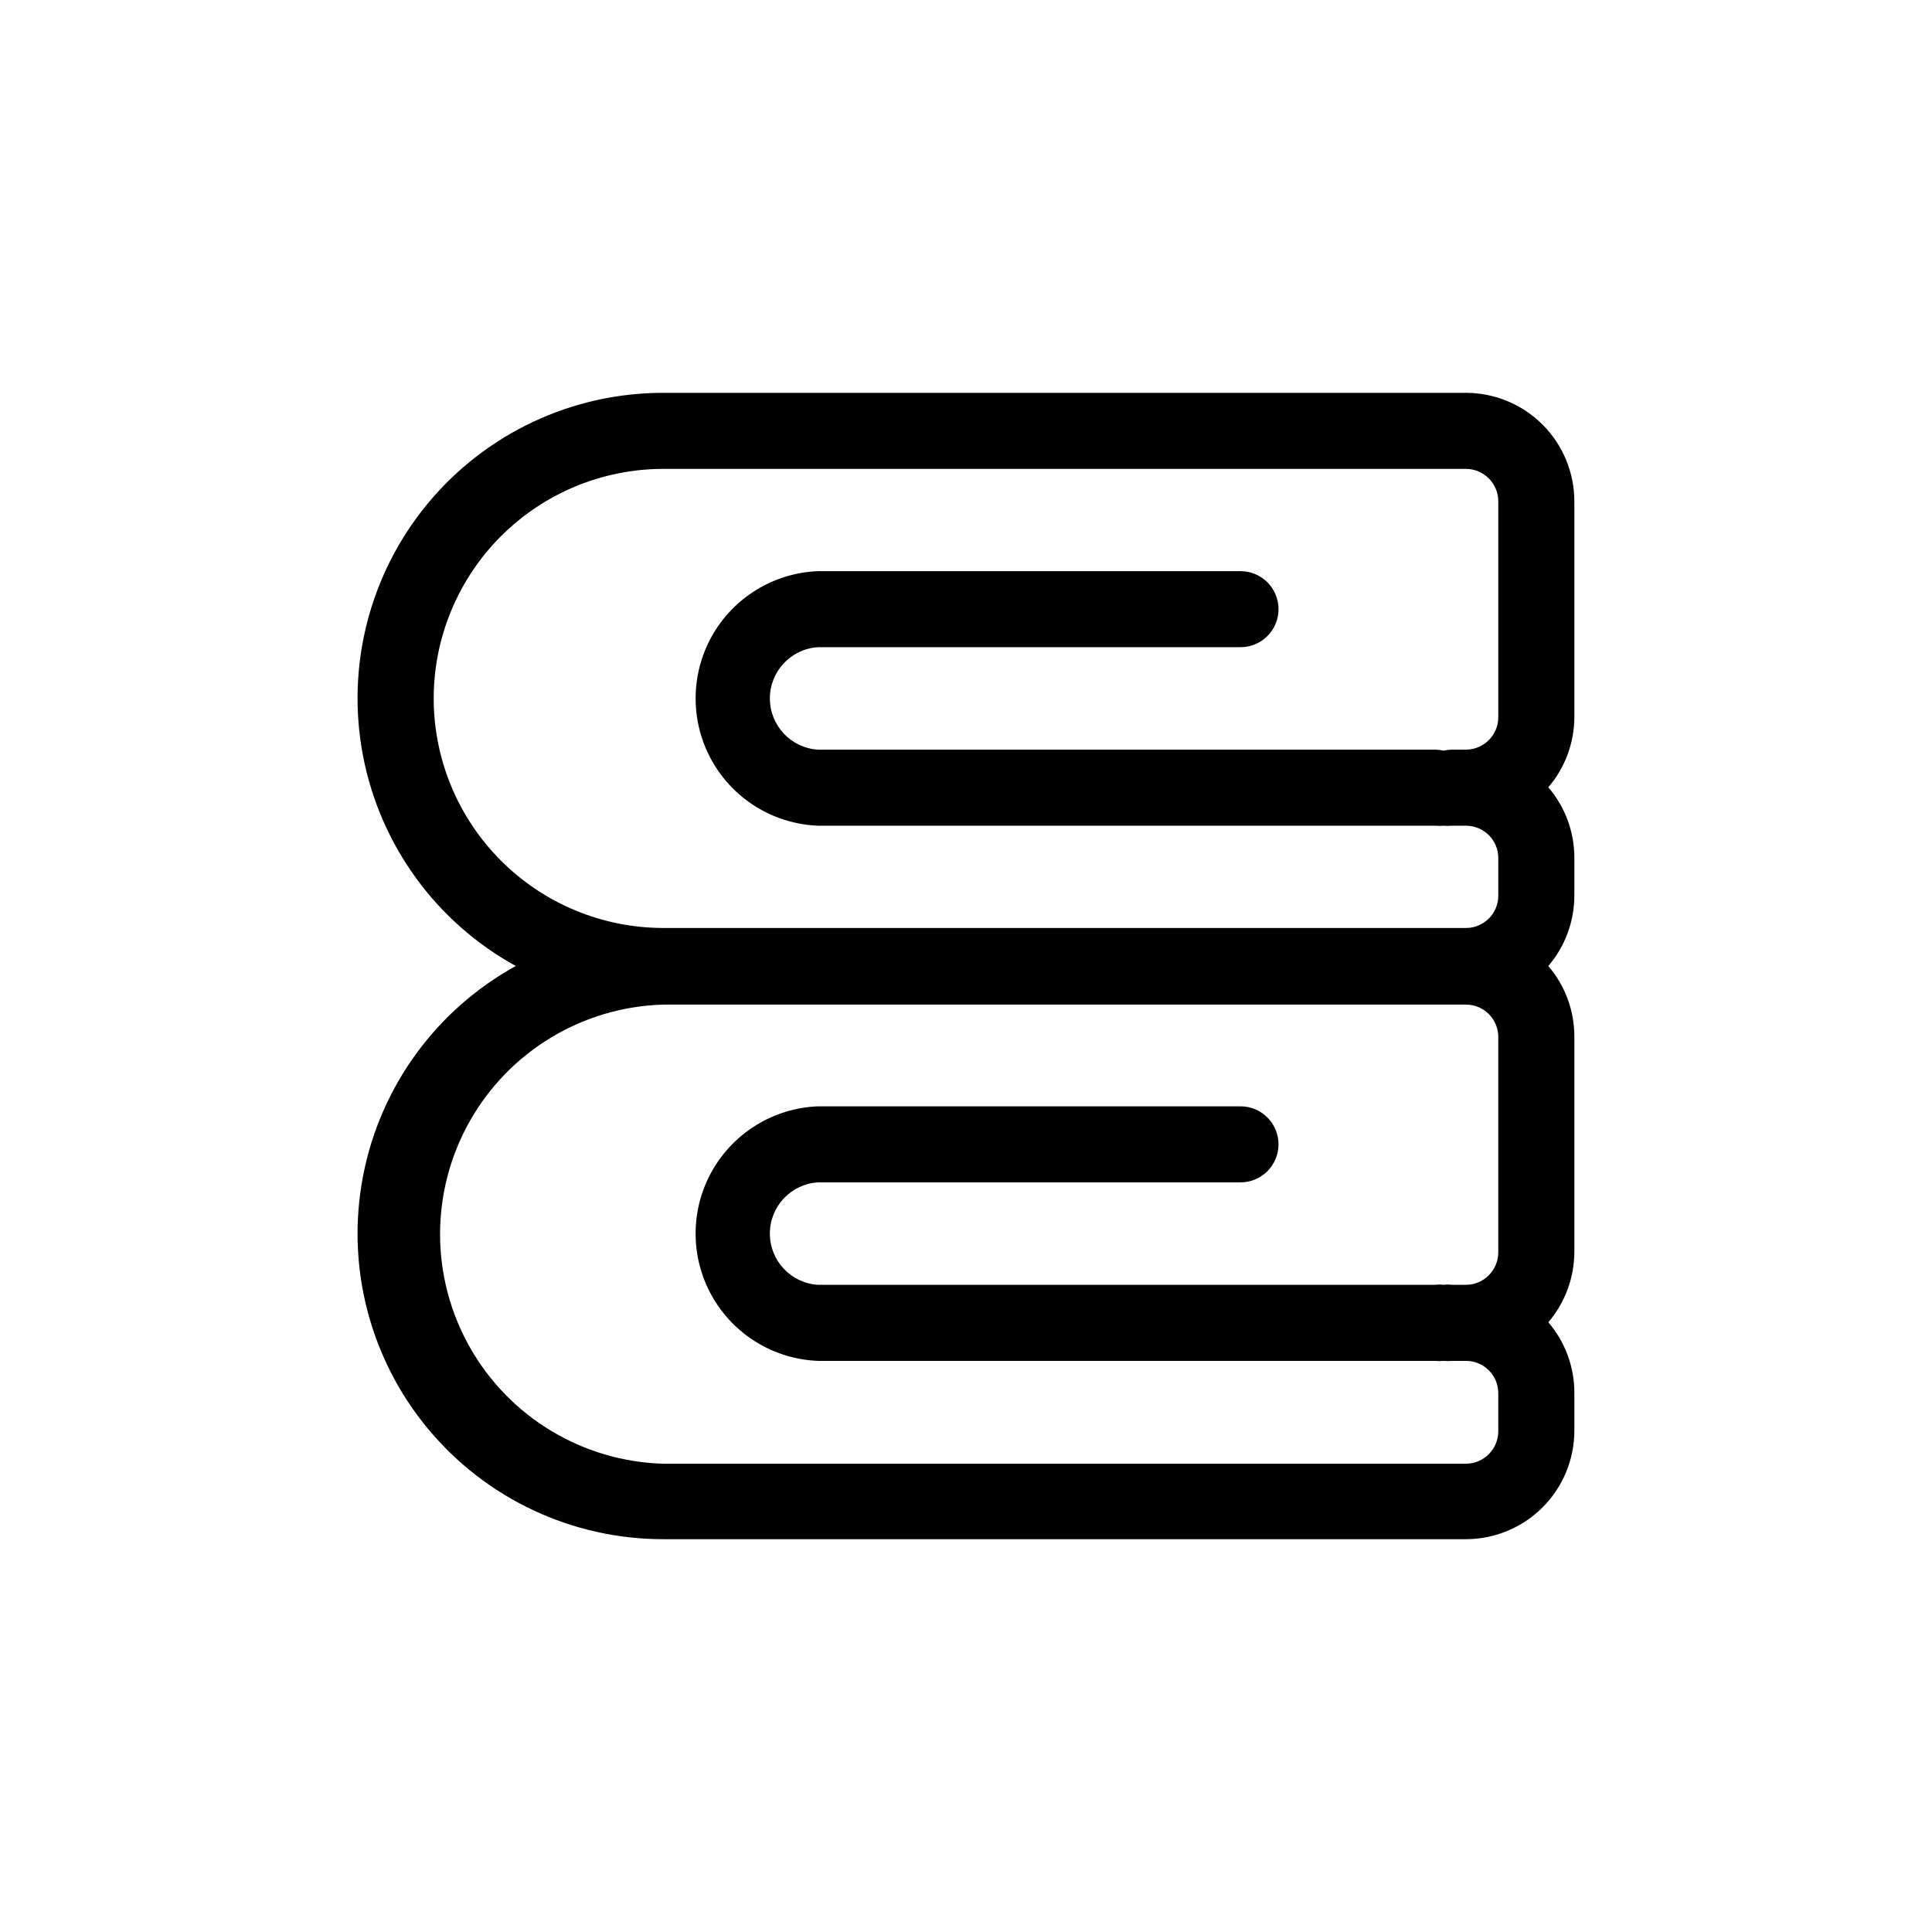 <?xml version="1.0" encoding="UTF-8"?>
<!-- Uploaded to: ICON Repo, www.svgrepo.com, Generator: ICON Repo Mixer Tools -->
<svg fill="#000000" width="800px" height="800px" version="1.1" viewBox="144 144 512 512" xmlns="http://www.w3.org/2000/svg">
 <path d="m561.22 276.87c0-7.621-3.023-14.93-8.41-20.324-5.383-5.394-12.688-8.43-20.309-8.441h-212.76c-24.129-0.008-47.004 10.75-62.391 29.336-15.387 18.59-21.68 43.07-17.164 66.773 4.516 23.703 19.367 44.156 40.508 55.789-21.141 11.629-35.992 32.082-40.508 55.785s1.777 48.188 17.164 66.773c15.387 18.59 38.262 29.344 62.391 29.34h212.76c7.621-0.016 14.926-3.051 20.309-8.445 5.387-5.394 8.41-12.703 8.41-20.324v-10.078 0.004c0-6.84-2.449-13.453-6.902-18.641 4.414-5.172 6.859-11.742 6.902-18.543v-57.23c-0.008-6.84-2.457-13.449-6.902-18.641 4.445-5.195 6.894-11.805 6.902-18.641v-10.078c0-6.84-2.449-13.453-6.902-18.641 4.434-5.18 6.883-11.77 6.902-18.59zm-302.29 52.246c0.012-16.129 6.422-31.594 17.82-43.004 11.398-11.406 26.859-17.832 42.988-17.855h212.76c4.738 0.027 8.566 3.875 8.566 8.613v57.184c0 4.738-3.828 8.586-8.566 8.613h-3.727c-0.746 0.008-1.488 0.09-2.219 0.254-0.711-0.164-1.438-0.246-2.164-0.254h-163.59c-7.176-0.438-12.773-6.387-12.773-13.578 0-7.191 5.598-13.141 12.773-13.578h111.95c5.562 0 10.074-4.508 10.074-10.074s-4.512-10.078-10.074-10.078h-111.95c-11.738 0.457-22.398 6.981-28.145 17.23-5.742 10.25-5.742 22.75 0 33 5.746 10.25 16.406 16.777 28.145 17.23h163.59c0.719 0.078 1.445 0.078 2.164 0 0.738 0.078 1.48 0.078 2.219 0h3.727c4.731 0 8.566 3.836 8.566 8.566v10.078-0.004c-0.055 4.691-3.875 8.465-8.566 8.465h-212.76c-16.121-0.027-31.57-6.441-42.969-17.84-11.398-11.398-17.816-26.852-17.84-42.969zm282.13 146.76c0 4.738-3.828 8.59-8.566 8.617h-3.727c-0.738-0.102-1.484-0.102-2.219 0-0.719-0.102-1.445-0.102-2.164 0h-163.59c-7.176-0.438-12.773-6.387-12.773-13.578s5.598-13.141 12.773-13.578h111.95c5.562 0 10.074-4.512 10.074-10.078 0-5.562-4.512-10.074-10.074-10.074h-111.95c-11.738 0.453-22.398 6.981-28.145 17.23-5.742 10.25-5.742 22.75 0 33 5.746 10.25 16.406 16.777 28.145 17.23h163.59c0.719 0.078 1.445 0.078 2.164 0 0.738 0.074 1.48 0.074 2.219 0h3.727c4.731 0 8.566 3.832 8.566 8.562v10.078c0 4.738-3.828 8.586-8.566 8.613h-212.76c-21.32-0.613-40.762-12.34-51.246-30.91s-10.484-41.277 0-59.848c10.484-18.57 29.926-30.297 51.246-30.91h212.76c4.672 0 8.484 3.742 8.566 8.414z"/>
</svg>